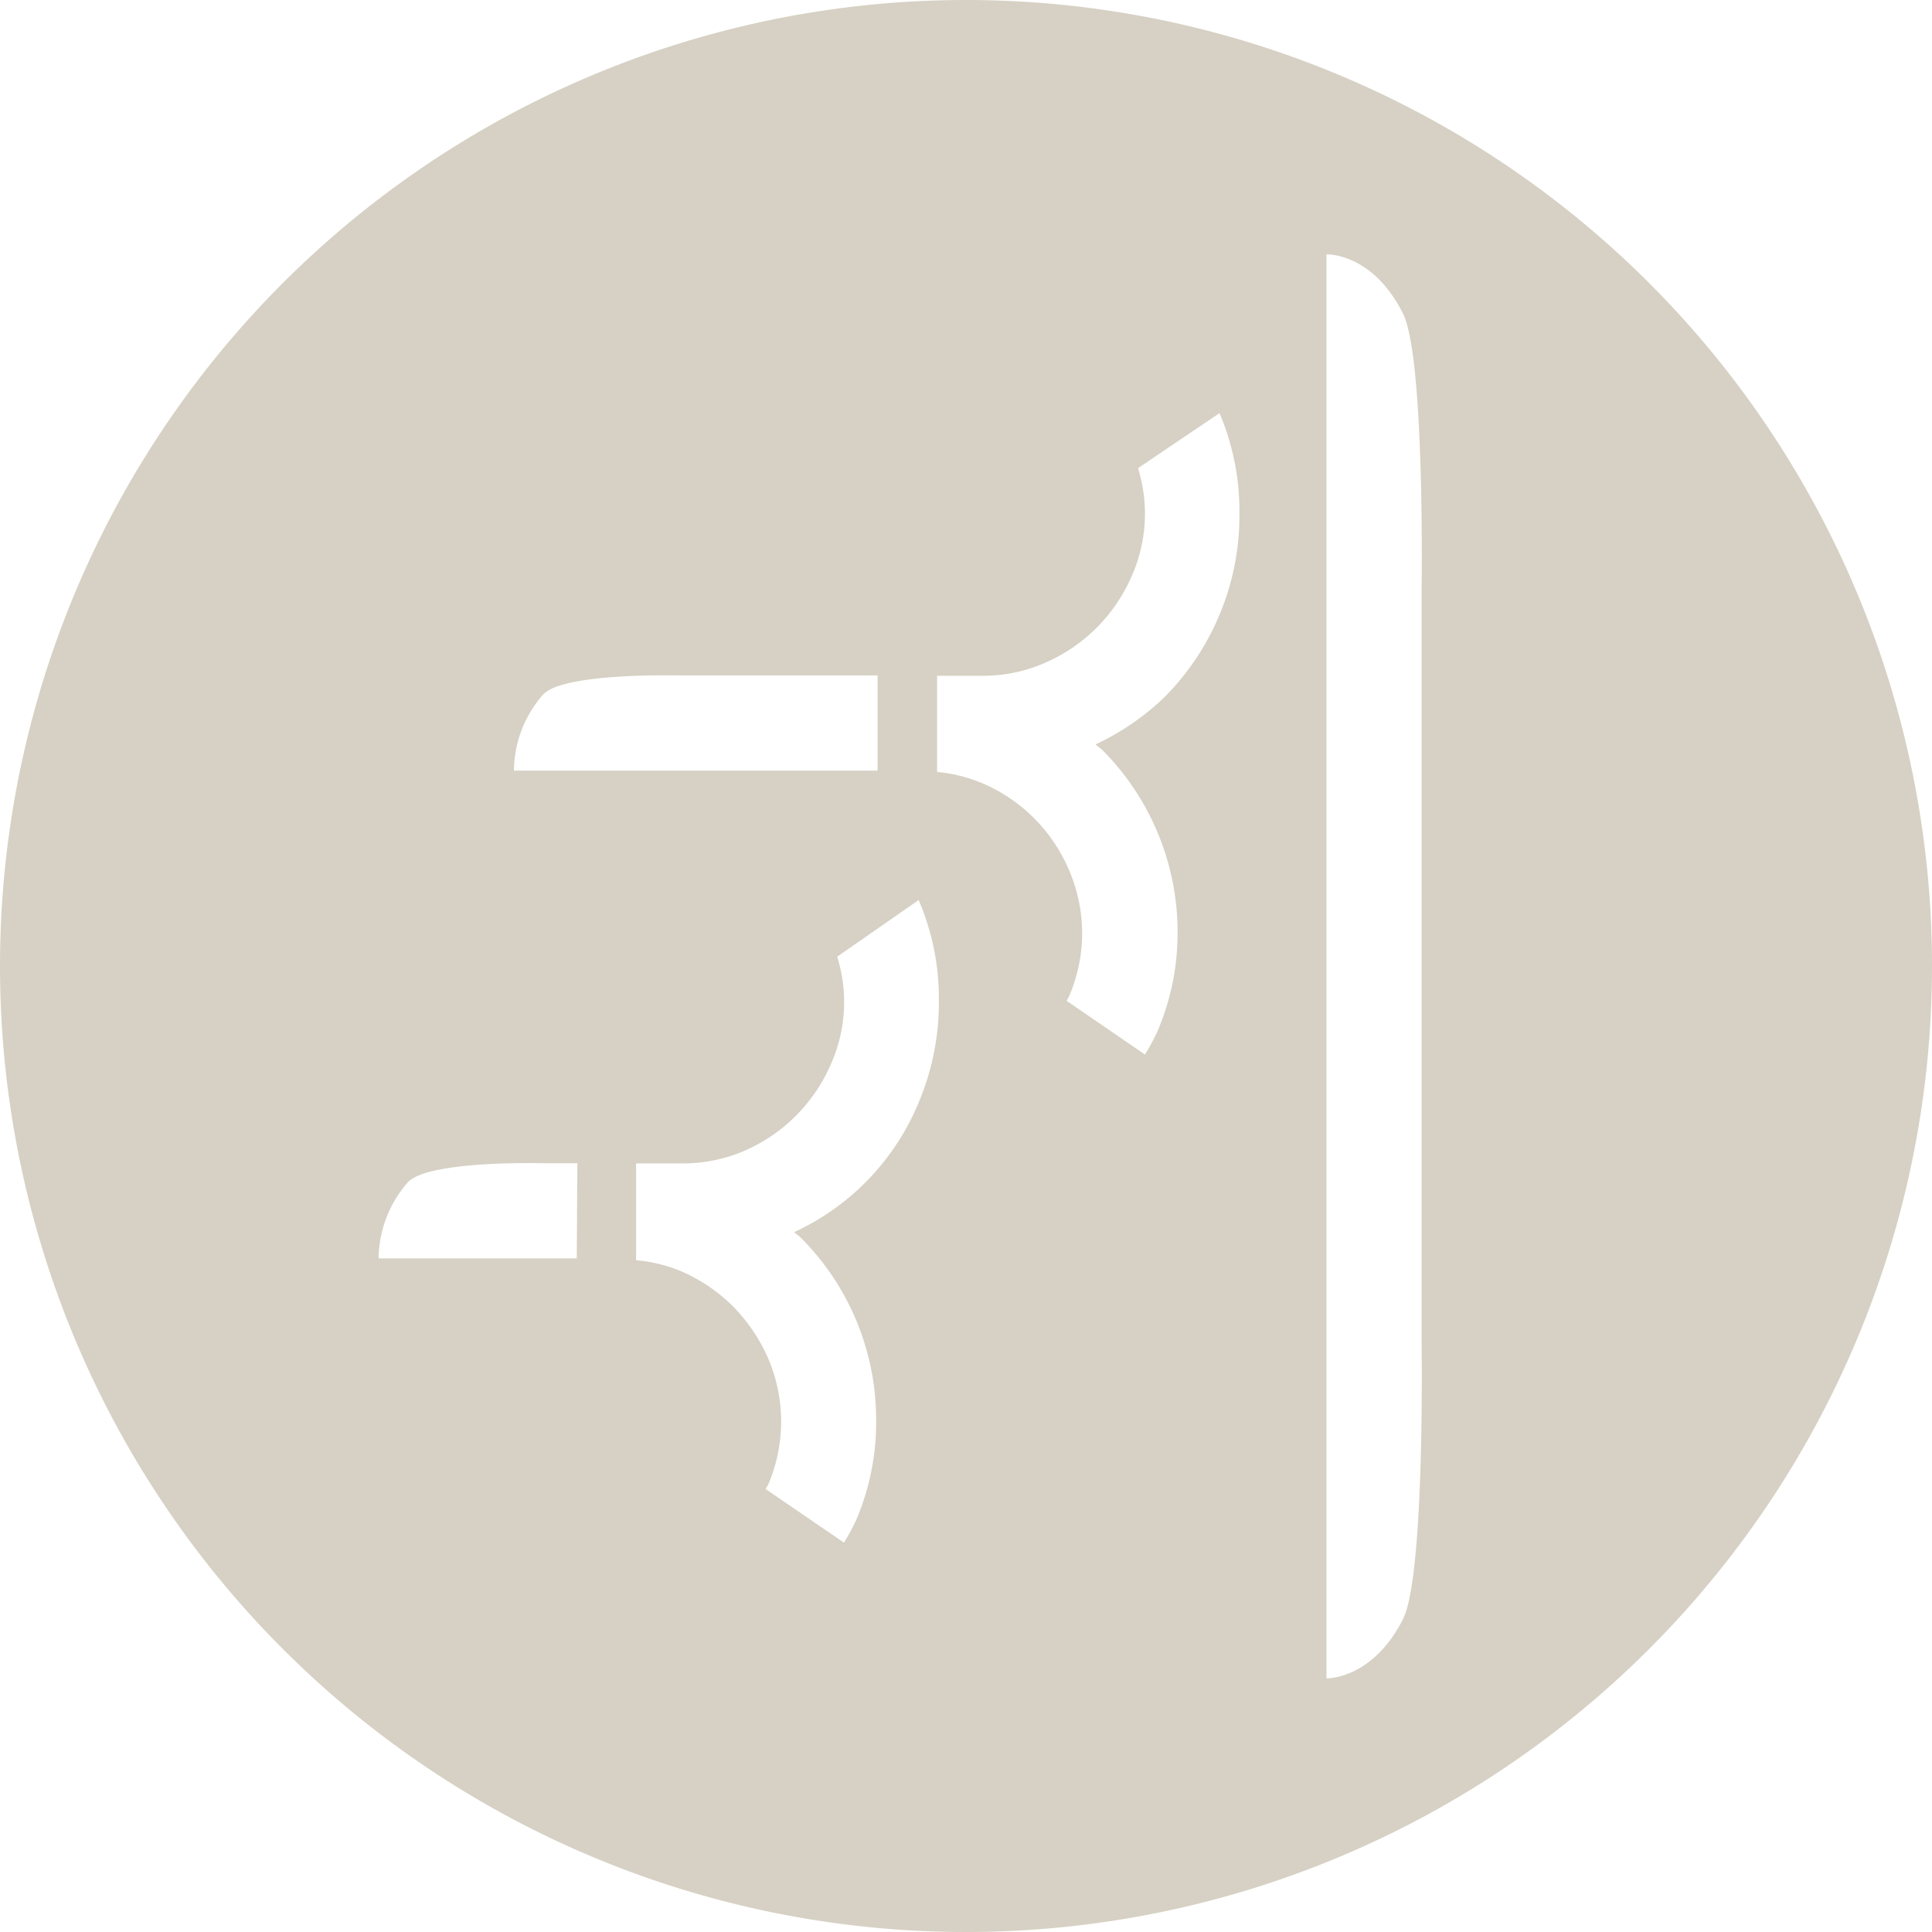 <svg id="Layer_1" data-name="Layer 1" xmlns="http://www.w3.org/2000/svg" viewBox="0 0 130.94 130.94"><defs><style>.cls-1{fill:#d6d1c4;fill-rule:evenodd;}</style></defs><path class="cls-1" d="M65.47,0a65.47,65.47,0,1,0,65.47,65.47A65.47,65.47,0,0,0,65.47,0ZM39.09,85.29H25.66a7.93,7.93,0,0,1,2-5.18c1.46-1.5,9.28-1.27,9.28-1.27h2.19ZM34.83,52.23a7.91,7.91,0,0,1,2-5.18c1.45-1.49,9.27-1.27,9.27-1.27H59.48v6.45H34.83ZM62.27,74.7a16.68,16.68,0,0,1-8.45,8.81c.15.14.34.25.49.41h0a17.45,17.45,0,0,1,5.07,12.42A16.82,16.82,0,0,1,58,103.08a16,16,0,0,1-.8,1.47l-5.31-3.63c.05-.11.13-.21.18-.32a10.86,10.86,0,0,0,0-8.52,11.74,11.74,0,0,0-2.38-3.53,11.36,11.36,0,0,0-3.52-2.39,10.32,10.32,0,0,0-3.06-.75V78.85h3.07A10.56,10.56,0,0,0,50.44,78a11.26,11.26,0,0,0,5.89-5.92,10.29,10.29,0,0,0,.41-7.24L62.26,61v0a16.78,16.78,0,0,1,1.37,6.74A17.38,17.38,0,0,1,62.27,74.7ZM82.66,41.64A17.43,17.43,0,0,1,79,47.17a17.12,17.12,0,0,1-4.75,3.28c.15.15.34.26.49.41h0a17.5,17.5,0,0,1,5.07,12.42A16.87,16.87,0,0,1,78.4,70a16,16,0,0,1-.8,1.47l-5.31-3.64a3.24,3.24,0,0,0,.17-.32,10.75,10.75,0,0,0,0-8.52,11.11,11.11,0,0,0-5.89-5.91,10.33,10.33,0,0,0-3.06-.76V45.8h3.07a10.4,10.4,0,0,0,4.25-.88A11.29,11.29,0,0,0,76.72,39a10.46,10.46,0,0,0,.88-4.27,10.61,10.61,0,0,0-.47-3L82.65,28v0A16.85,16.85,0,0,1,84,34.74,17.31,17.31,0,0,1,82.66,41.64Zm12.42,68.11c-2.08,4.09-5.18,4-5.18,4V17.24s3.1-.14,5.18,4c1.5,2.93,1.27,18.68,1.27,18.68V91.08S96.58,106.82,95.08,109.75Z" transform="translate(0 0)"/></svg>
